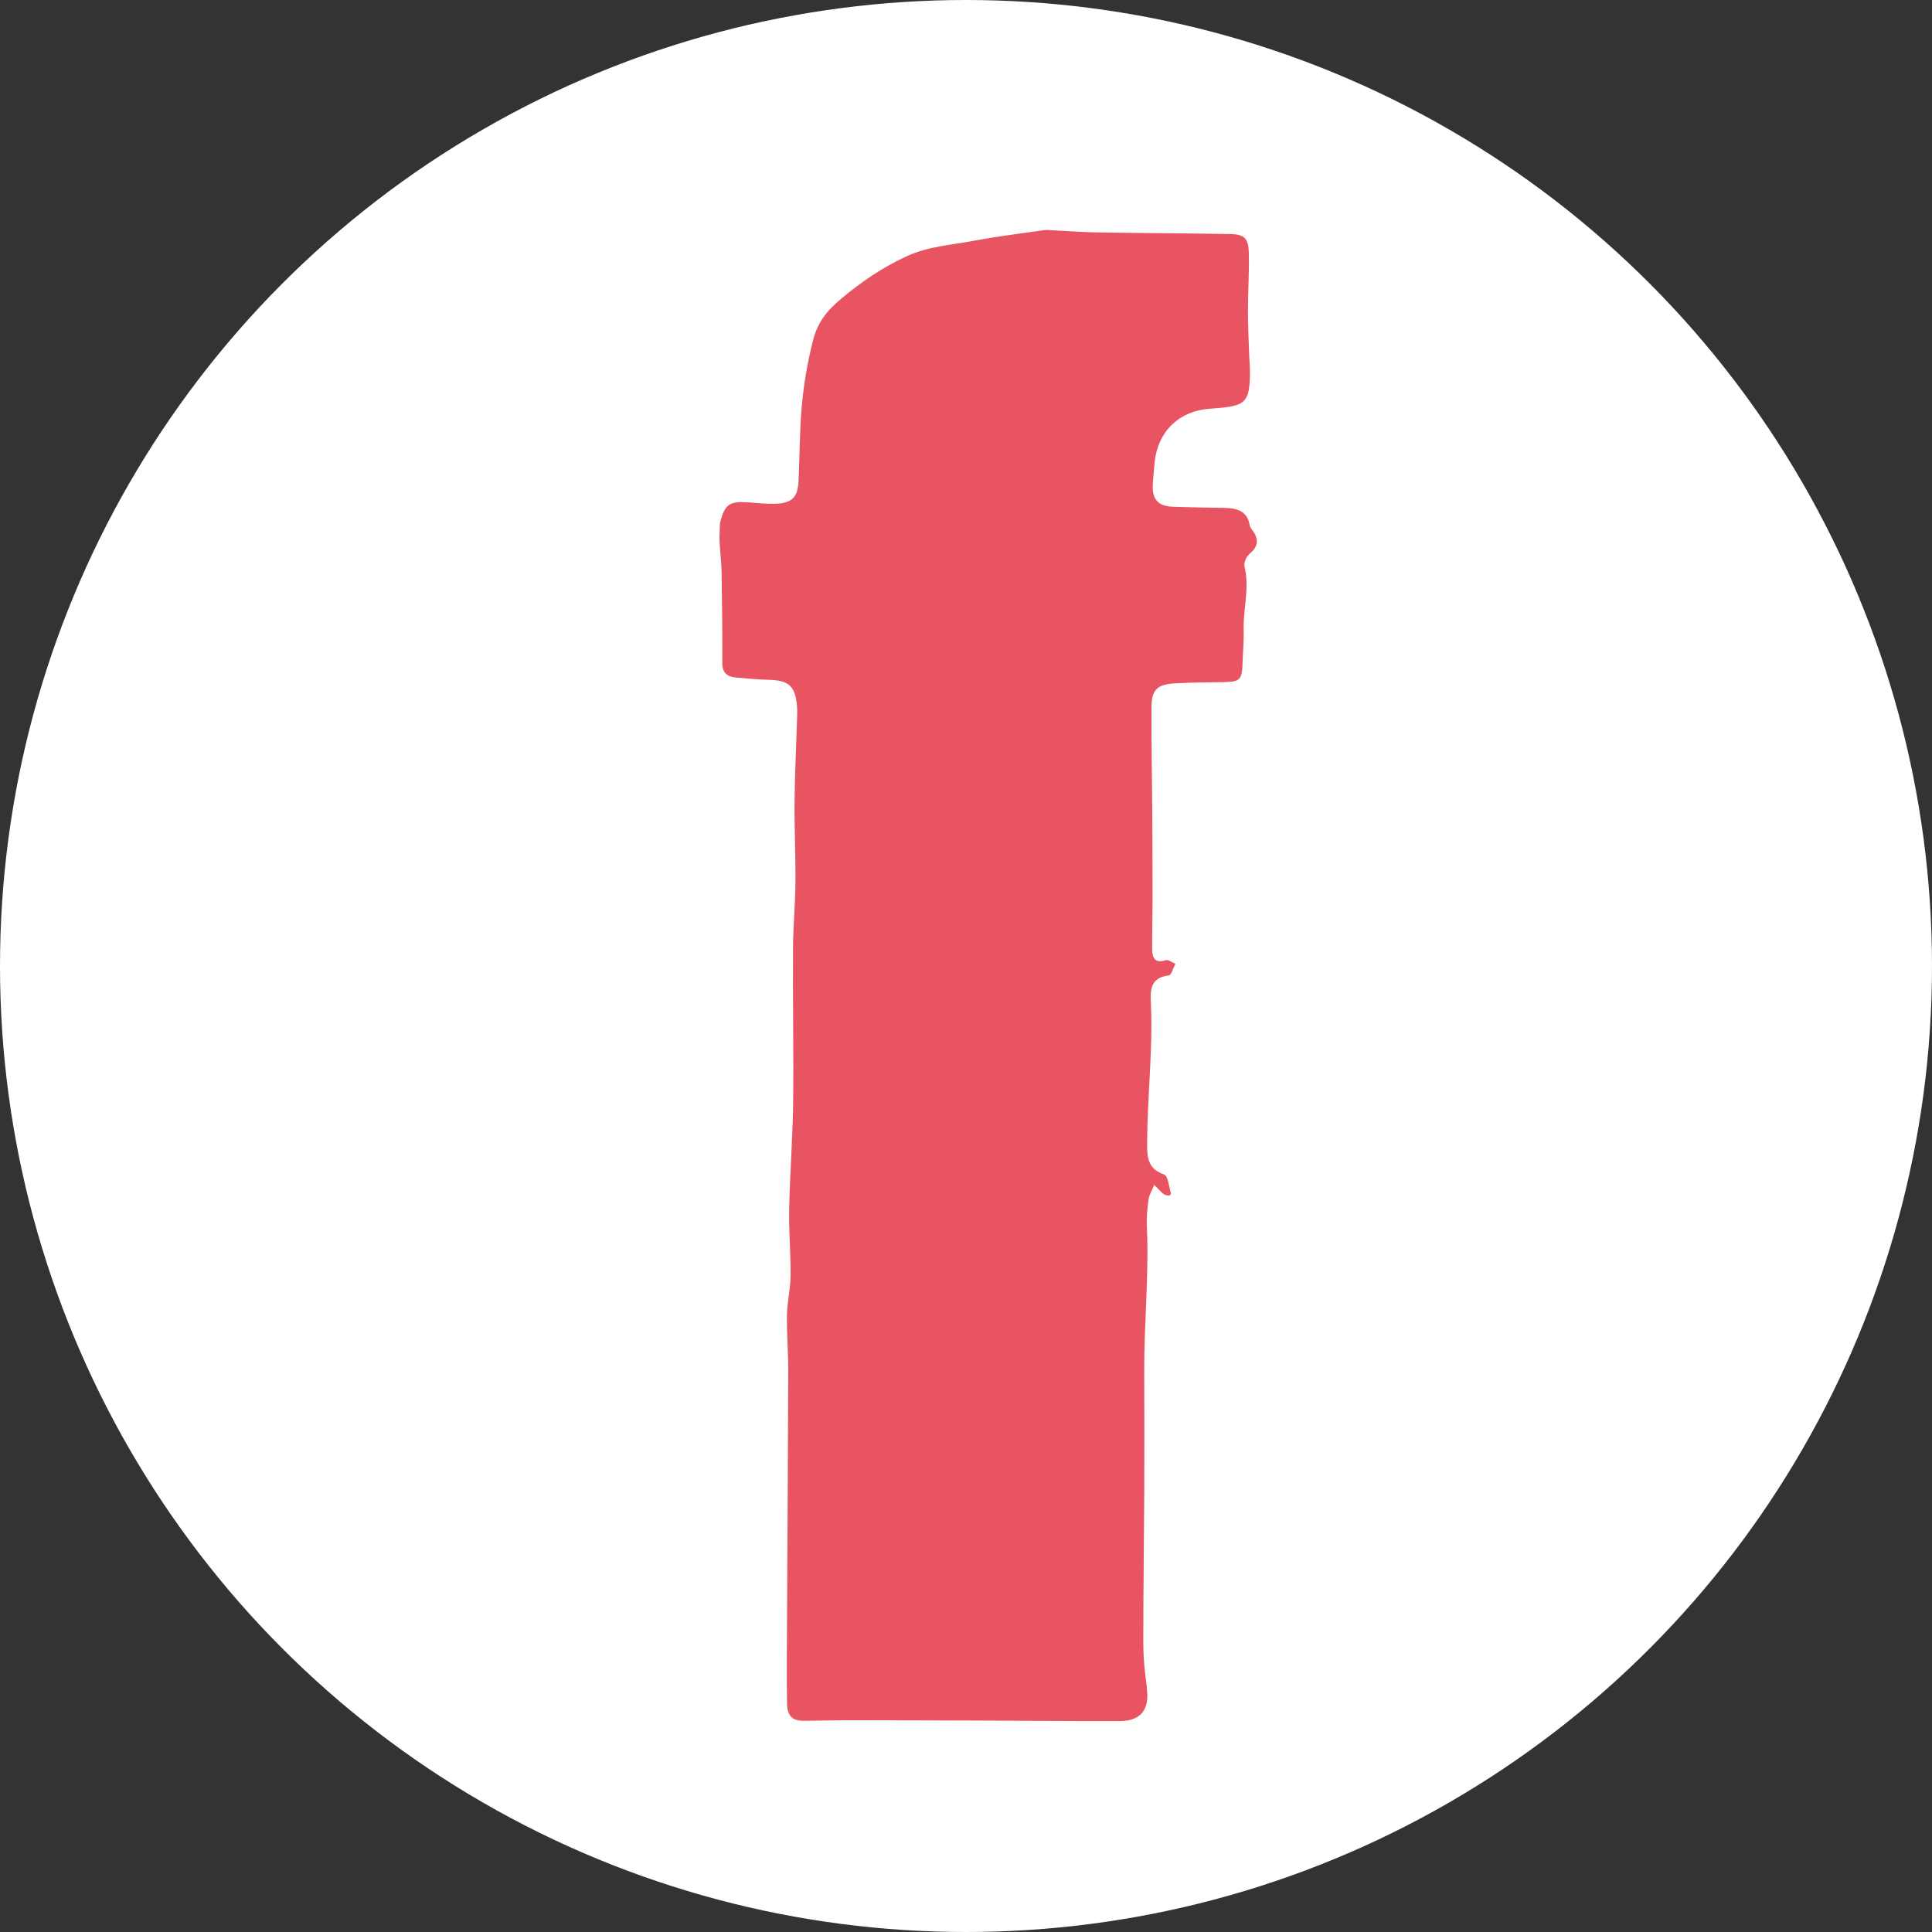 <svg xmlns="http://www.w3.org/2000/svg" version="1.1" xmlns:xlink="http://www.w3.org/1999/xlink" xmlns:svgjs="http://svgjs.dev/svgjs" width="160" height="160"><rect width="100%" height="100%" fill="#333333" stroke="none"/><svg width="160" height="160" viewBox="0 0 160 160" fill="none" xmlns="http://www.w3.org/2000/svg">
<circle cx="80" cy="80" r="80" fill="white"></circle>
<path d="M94.96 139.727C95.241 141.531 94.53 142.528 92.715 142.534C88.958 142.541 85.202 142.509 81.443 142.491C77.826 142.482 74.211 142.464 70.593 142.462C69.245 142.46 67.897 142.497 66.546 142.51C65.623 142.513 65.19 142.112 65.176 141.058C65.147 138.66 65.168 136.258 65.179 133.861C65.212 127.072 65.262 120.279 65.279 113.486C65.283 111.954 65.144 110.415 65.172 108.881C65.195 107.803 65.467 106.724 65.473 105.65C65.491 103.8 65.315 101.956 65.356 100.111C65.414 97.18 65.649 94.247 65.684 91.31C65.73 87.059 65.649 82.805 65.672 78.549C65.682 76.738 65.859 74.932 65.874 73.13C65.895 70.871 65.78 68.607 65.802 66.341C65.822 64.123 65.937 61.91 66.004 59.694C66.014 59.288 66.042 58.876 66.003 58.474C65.864 56.823 65.329 56.343 63.694 56.3C62.792 56.276 61.888 56.196 60.983 56.115C60.257 56.058 59.814 55.742 59.819 54.925C59.826 52.439 59.802 49.947 59.762 47.458C59.744 46.564 59.629 45.672 59.589 44.772C59.568 44.286 59.614 43.791 59.628 43.296C60.032 41.765 60.379 41.505 61.915 41.598C62.682 41.648 63.455 41.748 64.216 41.716C65.598 41.671 66.075 41.183 66.134 39.8C66.228 37.718 66.219 35.63 66.406 33.561C66.57 31.776 66.875 30.007 67.315 28.243C67.718 26.648 68.494 25.721 69.667 24.738C71.344 23.329 73.103 22.132 75.105 21.213C76.891 20.398 78.784 20.29 80.643 19.941C82.595 19.572 84.565 19.336 86.53 19.051C86.704 19.025 86.889 19.058 87.072 19.067C88.334 19.131 89.588 19.225 90.843 19.247C94.505 19.307 98.177 19.321 101.839 19.381C103.038 19.399 103.392 19.718 103.42 20.928C103.462 22.51 103.351 24.09 103.351 25.679C103.346 26.857 103.405 28.034 103.442 29.205C103.462 29.836 103.536 30.478 103.516 31.108C103.458 33.245 103.118 33.587 101.004 33.783C100.733 33.811 100.464 33.831 100.194 33.851C97.688 34.008 95.906 35.706 95.633 38.197C95.566 38.824 95.513 39.462 95.47 40.087C95.395 41.362 95.91 41.934 97.194 41.971C98.596 42.017 99.995 42.04 101.402 42.063C102.432 42.084 103.299 42.301 103.502 43.517C103.522 43.642 103.607 43.765 103.688 43.872C104.248 44.598 104.261 45.227 103.485 45.865C103.221 46.079 102.992 46.605 103.066 46.919C103.499 48.692 102.944 50.43 102.994 52.191C103.02 53.047 102.933 53.91 102.909 54.772C102.863 56.35 102.732 56.473 101.195 56.493C99.884 56.506 98.566 56.518 97.256 56.596C95.85 56.677 95.372 57.132 95.359 58.525C95.343 61.378 95.408 64.225 95.424 67.077C95.443 69.553 95.445 72.033 95.449 74.505C95.447 75.853 95.41 77.208 95.417 78.55C95.418 79.264 95.582 79.83 96.55 79.516C96.757 79.45 97.076 79.713 97.341 79.82C97.163 80.15 97.014 80.75 96.8 80.775C95.125 80.981 95.28 82.162 95.321 83.311C95.467 87.058 95.023 90.787 95.002 94.53C94.994 95.683 94.958 96.783 96.415 97.267C96.736 97.378 96.801 98.275 96.971 98.811C96.983 98.862 96.877 99.015 96.837 99.014C96.672 99.001 96.475 98.981 96.361 98.884C96.083 98.653 95.846 98.384 95.59 98.127C95.426 98.54 95.169 98.94 95.115 99.361C95.002 100.122 94.943 100.895 94.982 101.658C95.158 105.629 94.743 109.589 94.76 113.557C94.772 116.857 94.775 120.164 94.763 123.467C94.742 127.675 94.68 131.89 94.684 136.095C94.687 137.308 94.799 138.536 94.989 139.742L94.96 139.727Z" fill="#E85462"></path>
</svg><style>@media (prefers-color-scheme: light) { :root { filter: none; } }
@media (prefers-color-scheme: dark) { :root { filter: none; } }
</style></svg>